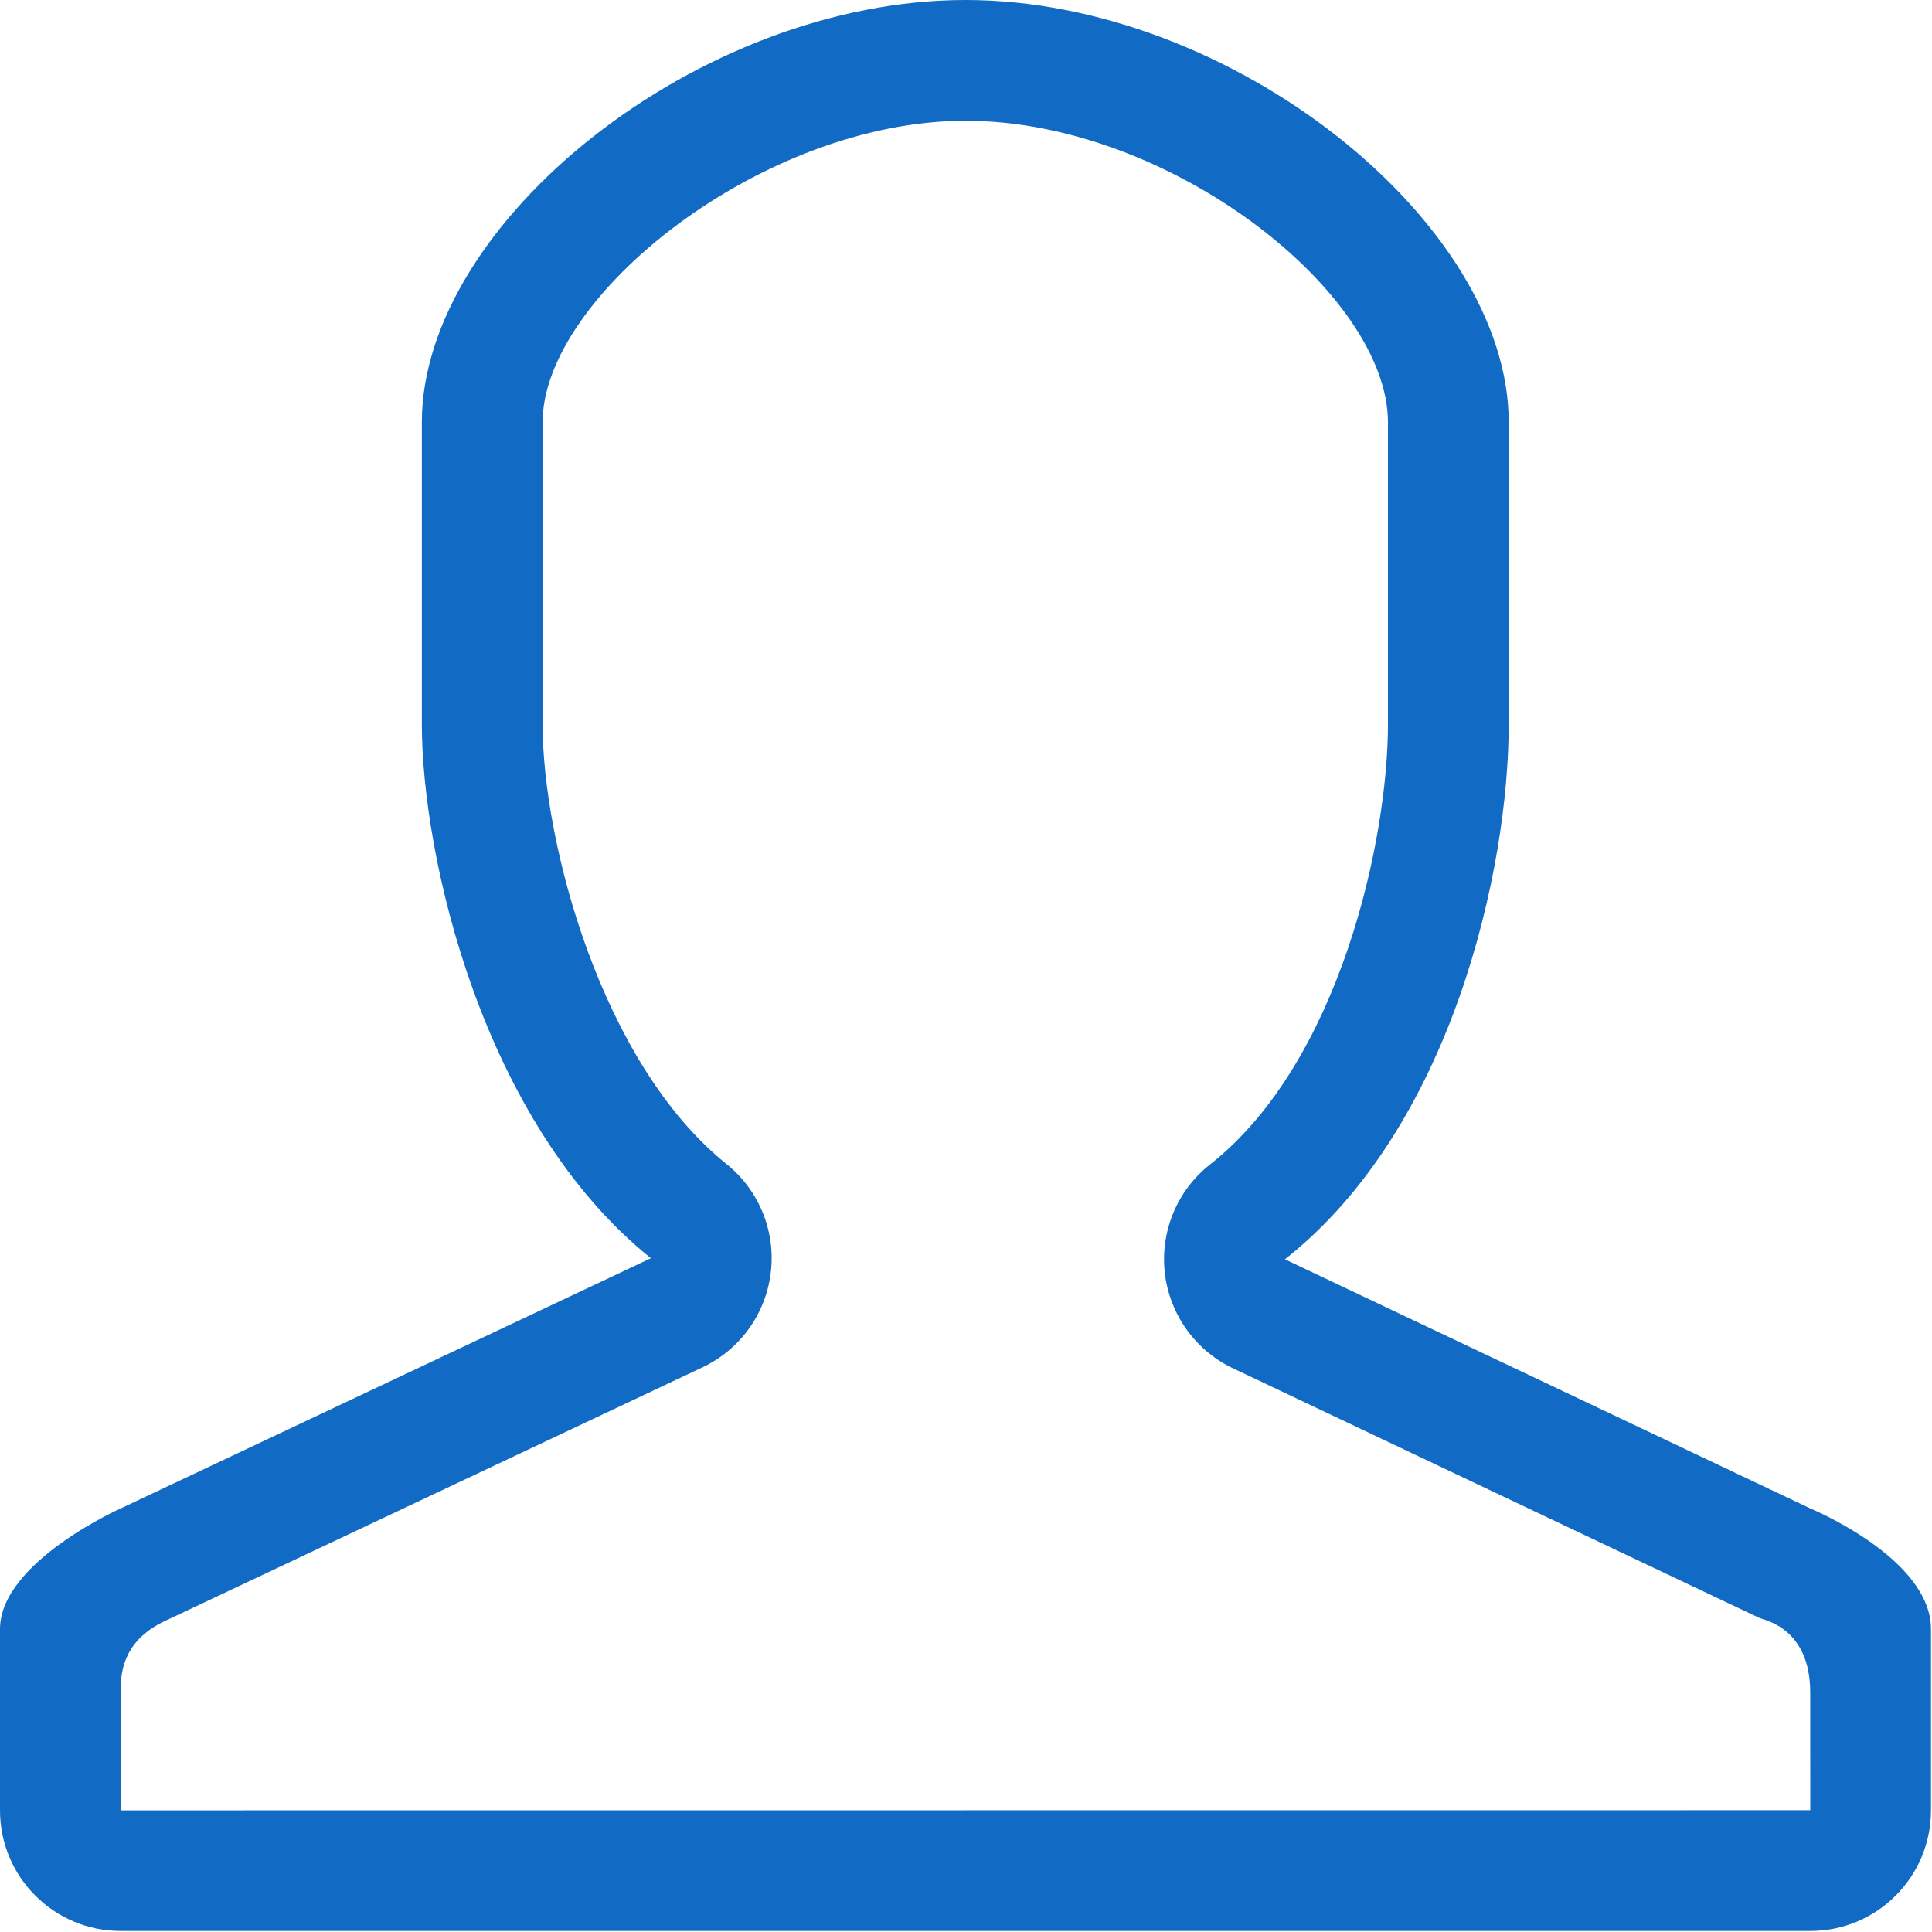 <svg width="32" height="32" viewBox="0 0 32 32" fill="#116ac3" xmlns="http://www.w3.org/2000/svg">
<g clip-path="url(#clip0_614_12)">
<path d="M15.992 2C19.387 2 22.989 4.861 22.989 6.995V11.993C22.989 13.916 22.189 17.596 20.044 19.286C19.774 19.498 19.564 19.775 19.433 20.091C19.302 20.408 19.254 20.753 19.294 21.093C19.377 21.785 19.813 22.384 20.446 22.675L29.149 26.802C29.217 26.833 29.983 26.961 29.983 28.031L29.984 29.983L2 29.985V27.955C2 27.16 2.596 26.91 2.835 26.8L11.617 22.656C12.247 22.367 12.681 21.771 12.766 21.084C12.851 20.396 12.573 19.713 12.033 19.28C9.955 17.612 8.987 13.945 8.987 11.993V6.995C8.988 4.907 12.626 2 15.992 2ZM15.992 0C11.575 0 6.987 3.686 6.987 6.996V11.993C6.987 14.177 7.984 18.595 10.781 20.84L1.998 24.985C1.998 24.985 0 25.875 0 26.983V29.985C0 31.089 0.895 31.983 1.998 31.983H29.985C31.089 31.983 31.983 31.089 31.983 29.985V26.983C31.983 25.808 29.985 24.985 29.985 24.985L21.282 20.858C24.052 18.677 24.989 14.393 24.989 11.993V6.995C24.989 3.686 20.407 3.125e-05 15.992 3.125e-05V0Z" fill="#116ac3"/>
</g>
<defs>
<clipPath id="clip0_614_12">
<rect width="32" height="32" fill="white"/>
</clipPath>
</defs>
</svg>
